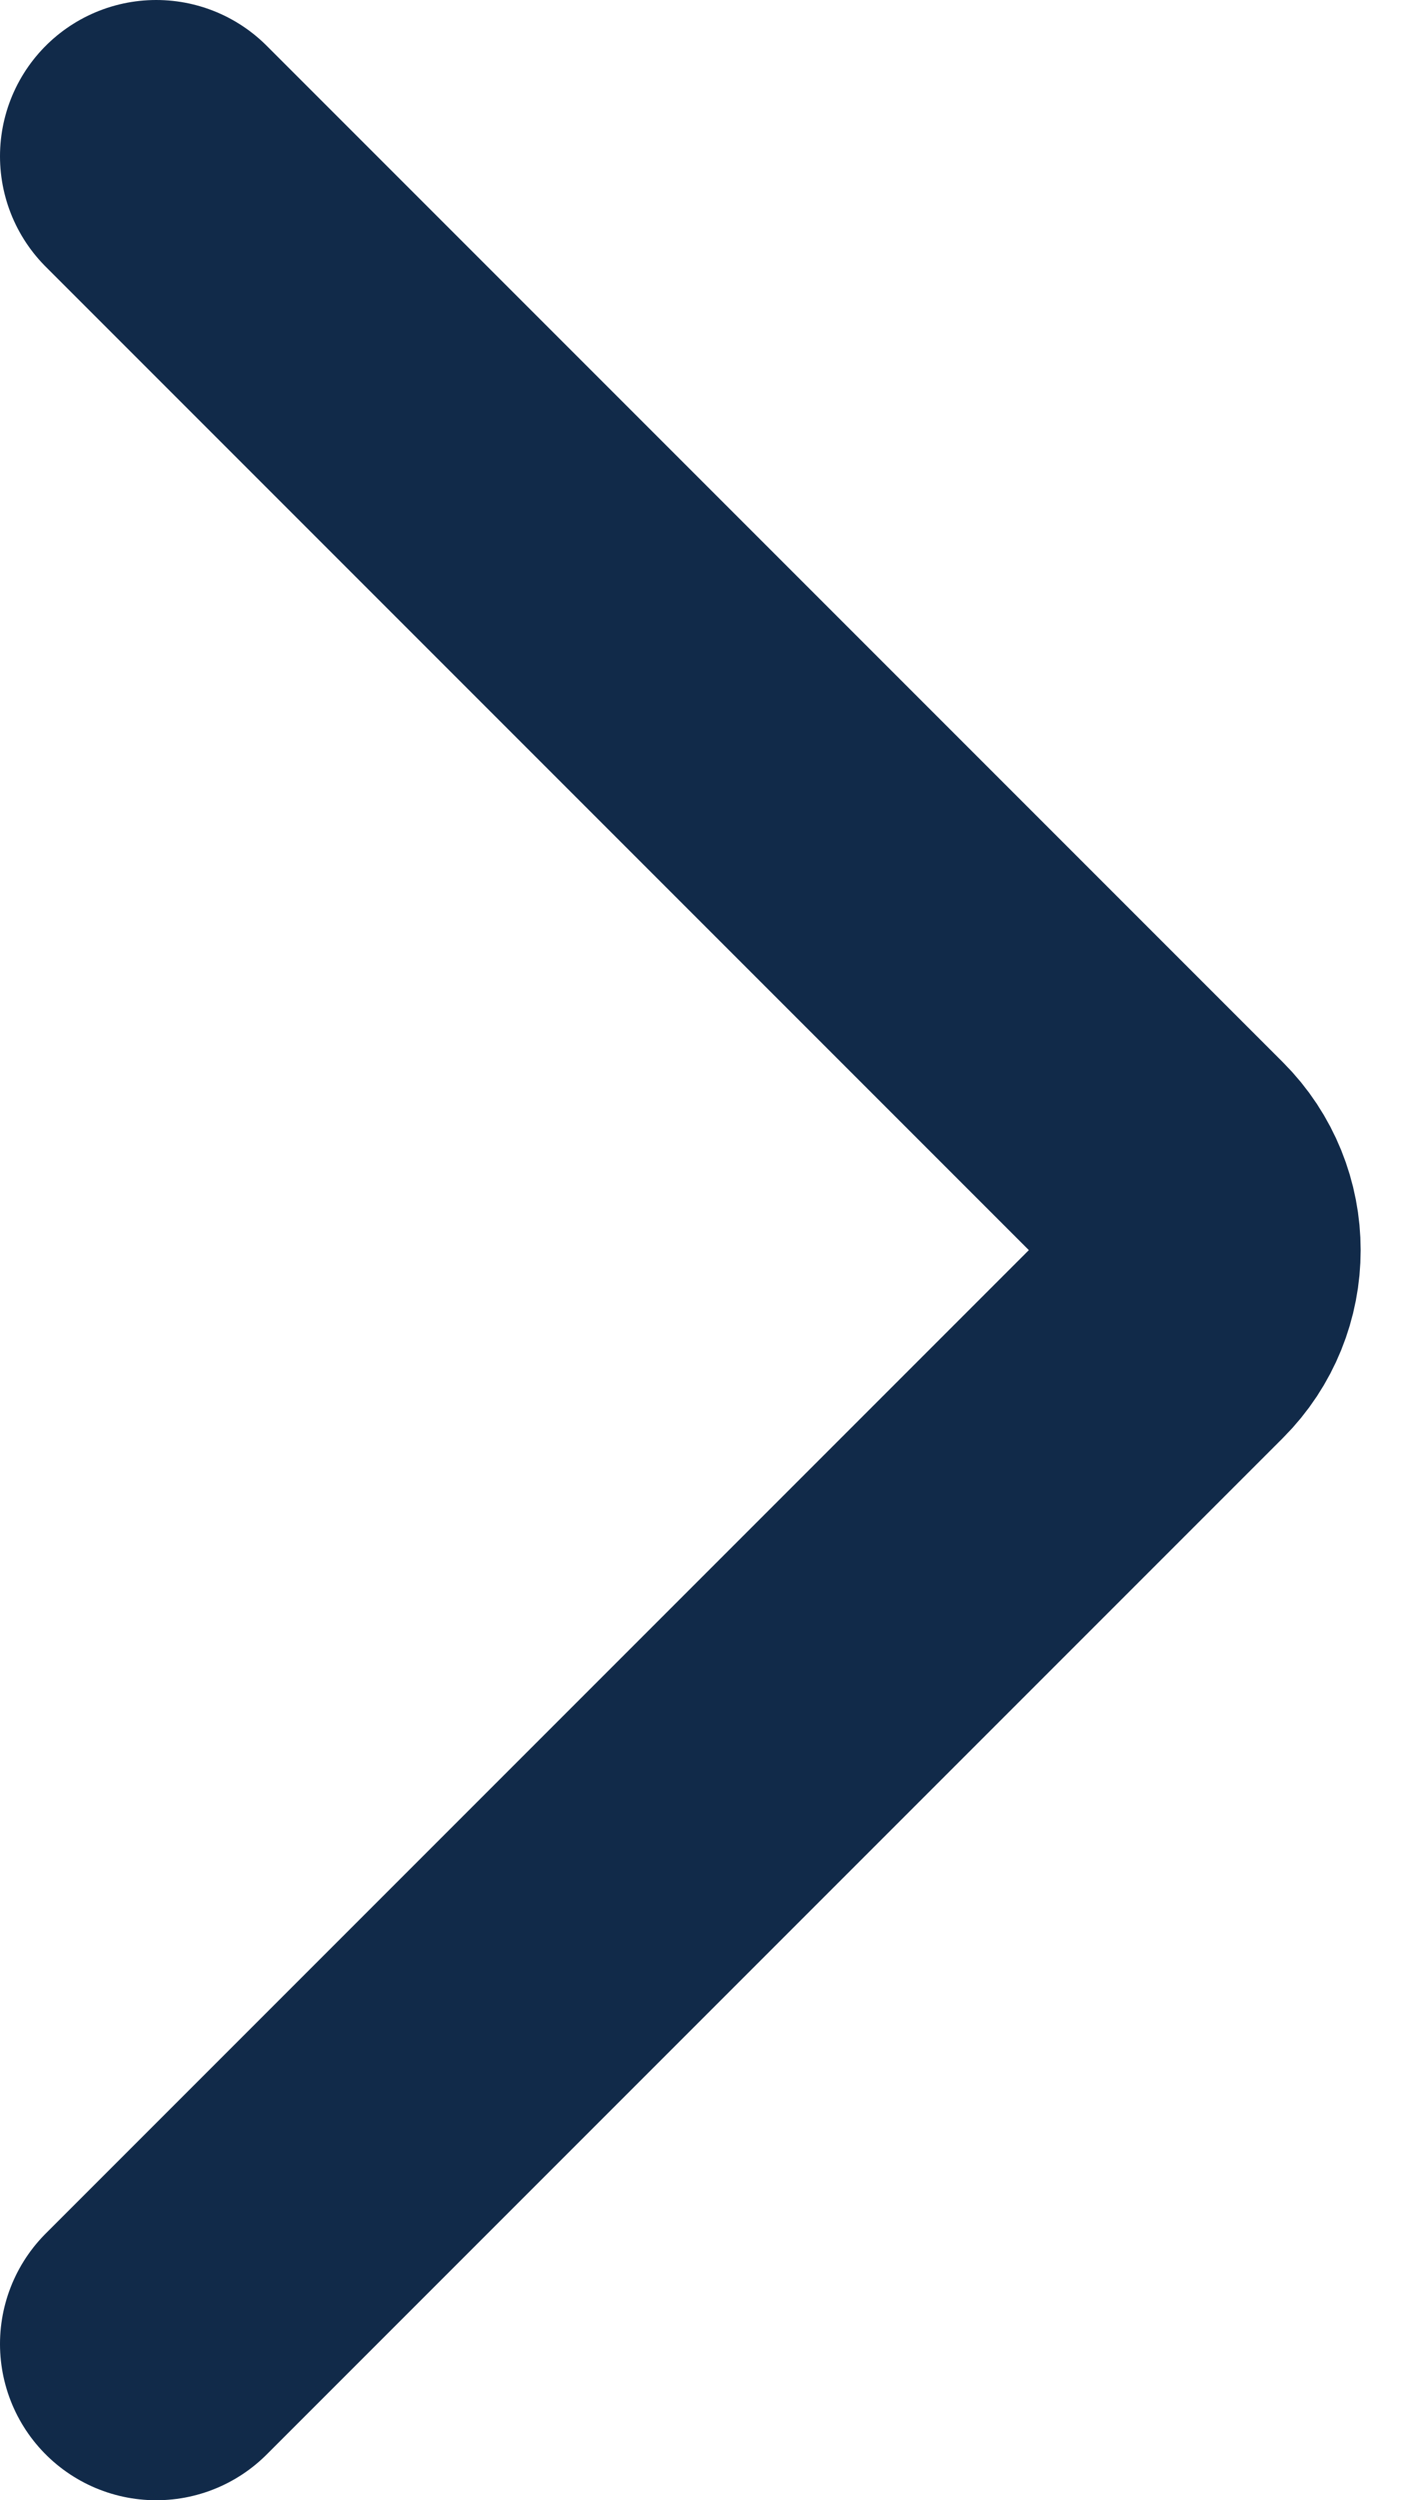 <svg width="9" height="16" viewBox="0 0 9 16" fill="none" xmlns="http://www.w3.org/2000/svg">
<path d="M1 1L7.505 7.505C7.778 7.778 7.778 8.222 7.505 8.495L1 15" stroke="#112A49" stroke-width="2" stroke-linecap="round"/>
</svg>
